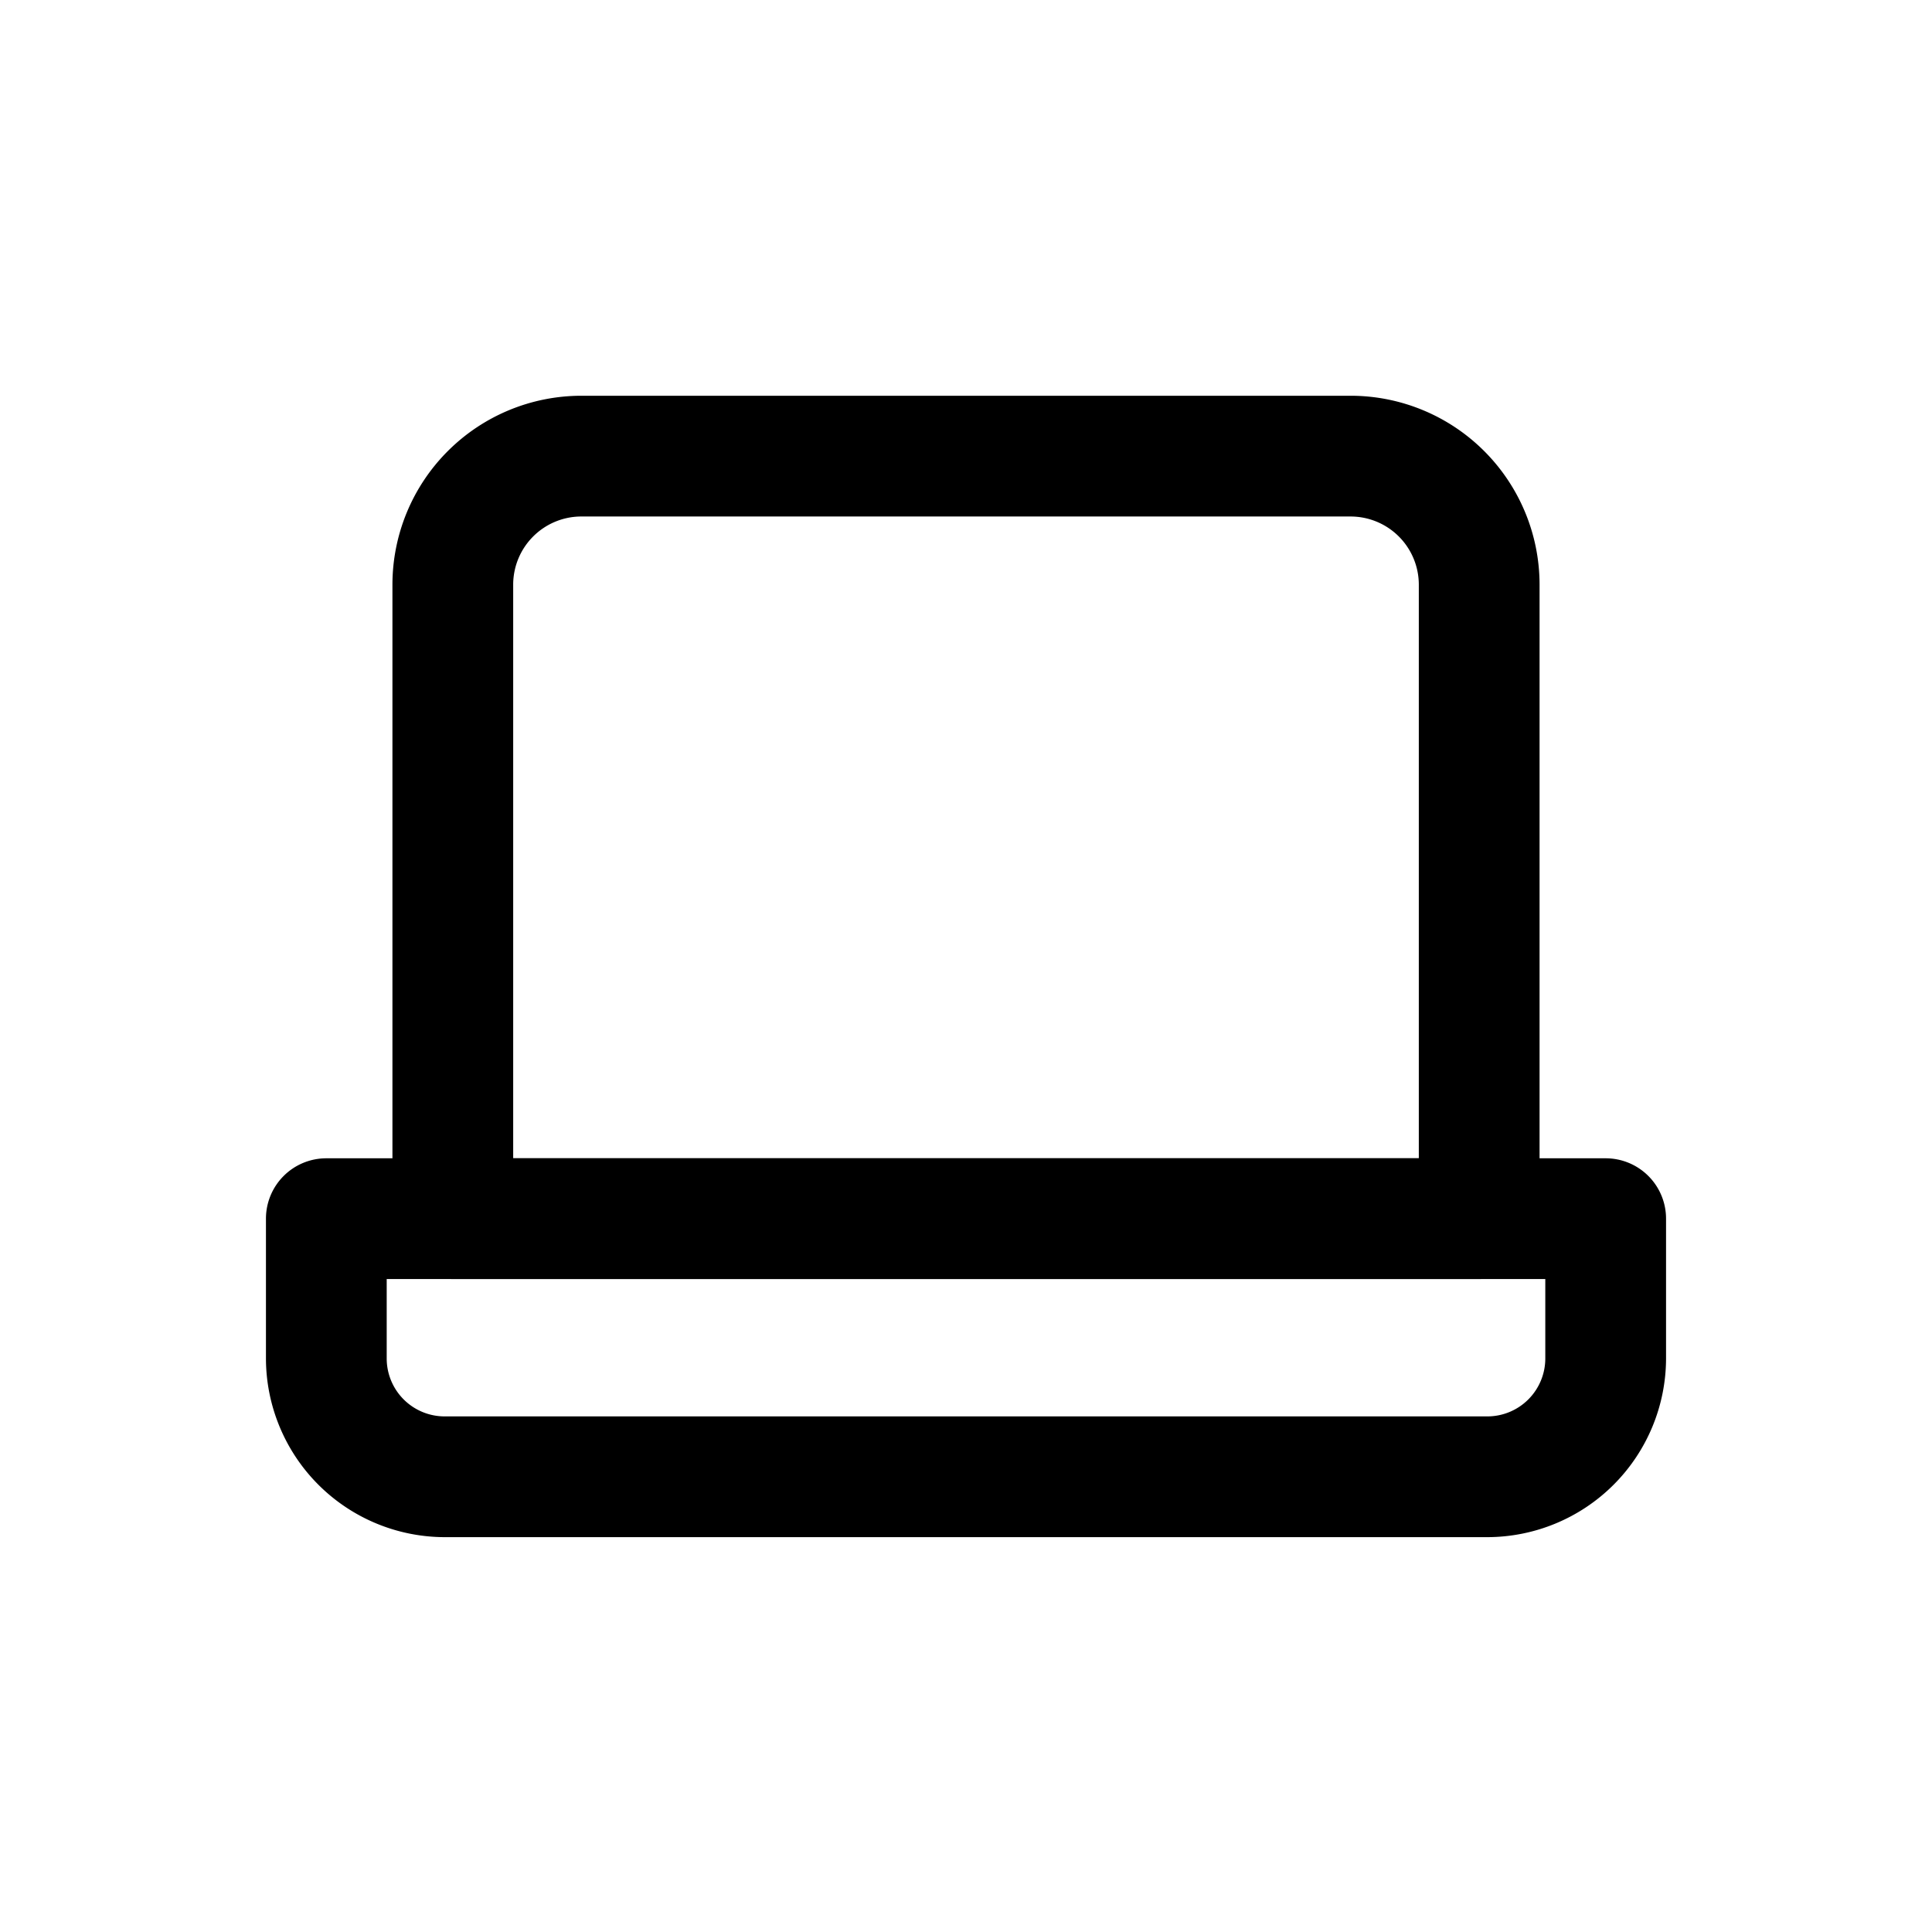 <?xml version="1.0" ?><!-- Скачано с сайта svg4.ru / Downloaded from svg4.ru -->
<svg fill="#000000" width="800px" height="800px" viewBox="0 0 64 64" data-name="Layer 1" id="Layer_1" xmlns="http://www.w3.org/2000/svg"><path d="M49,42.37H15a2,2,0,0,1-2-2v-21a6.26,6.26,0,0,1,6.25-6.26H44.79A6.26,6.26,0,0,1,51,19.34v21A2,2,0,0,1,49,42.37ZM17,38.37H47v-19a2.26,2.26,0,0,0-2.25-2.26H19.21A2.26,2.26,0,0,0,17,19.34Z"/><path d="M49.27,50.92H14.73A5.93,5.93,0,0,1,8.81,45V40.37a2,2,0,0,1,2-2H53.19a2,2,0,0,1,2,2V45A5.93,5.93,0,0,1,49.27,50.92ZM12.81,42.37V45a1.92,1.92,0,0,0,1.92,1.92H49.27A1.92,1.92,0,0,0,51.19,45V42.37Z"/></svg>